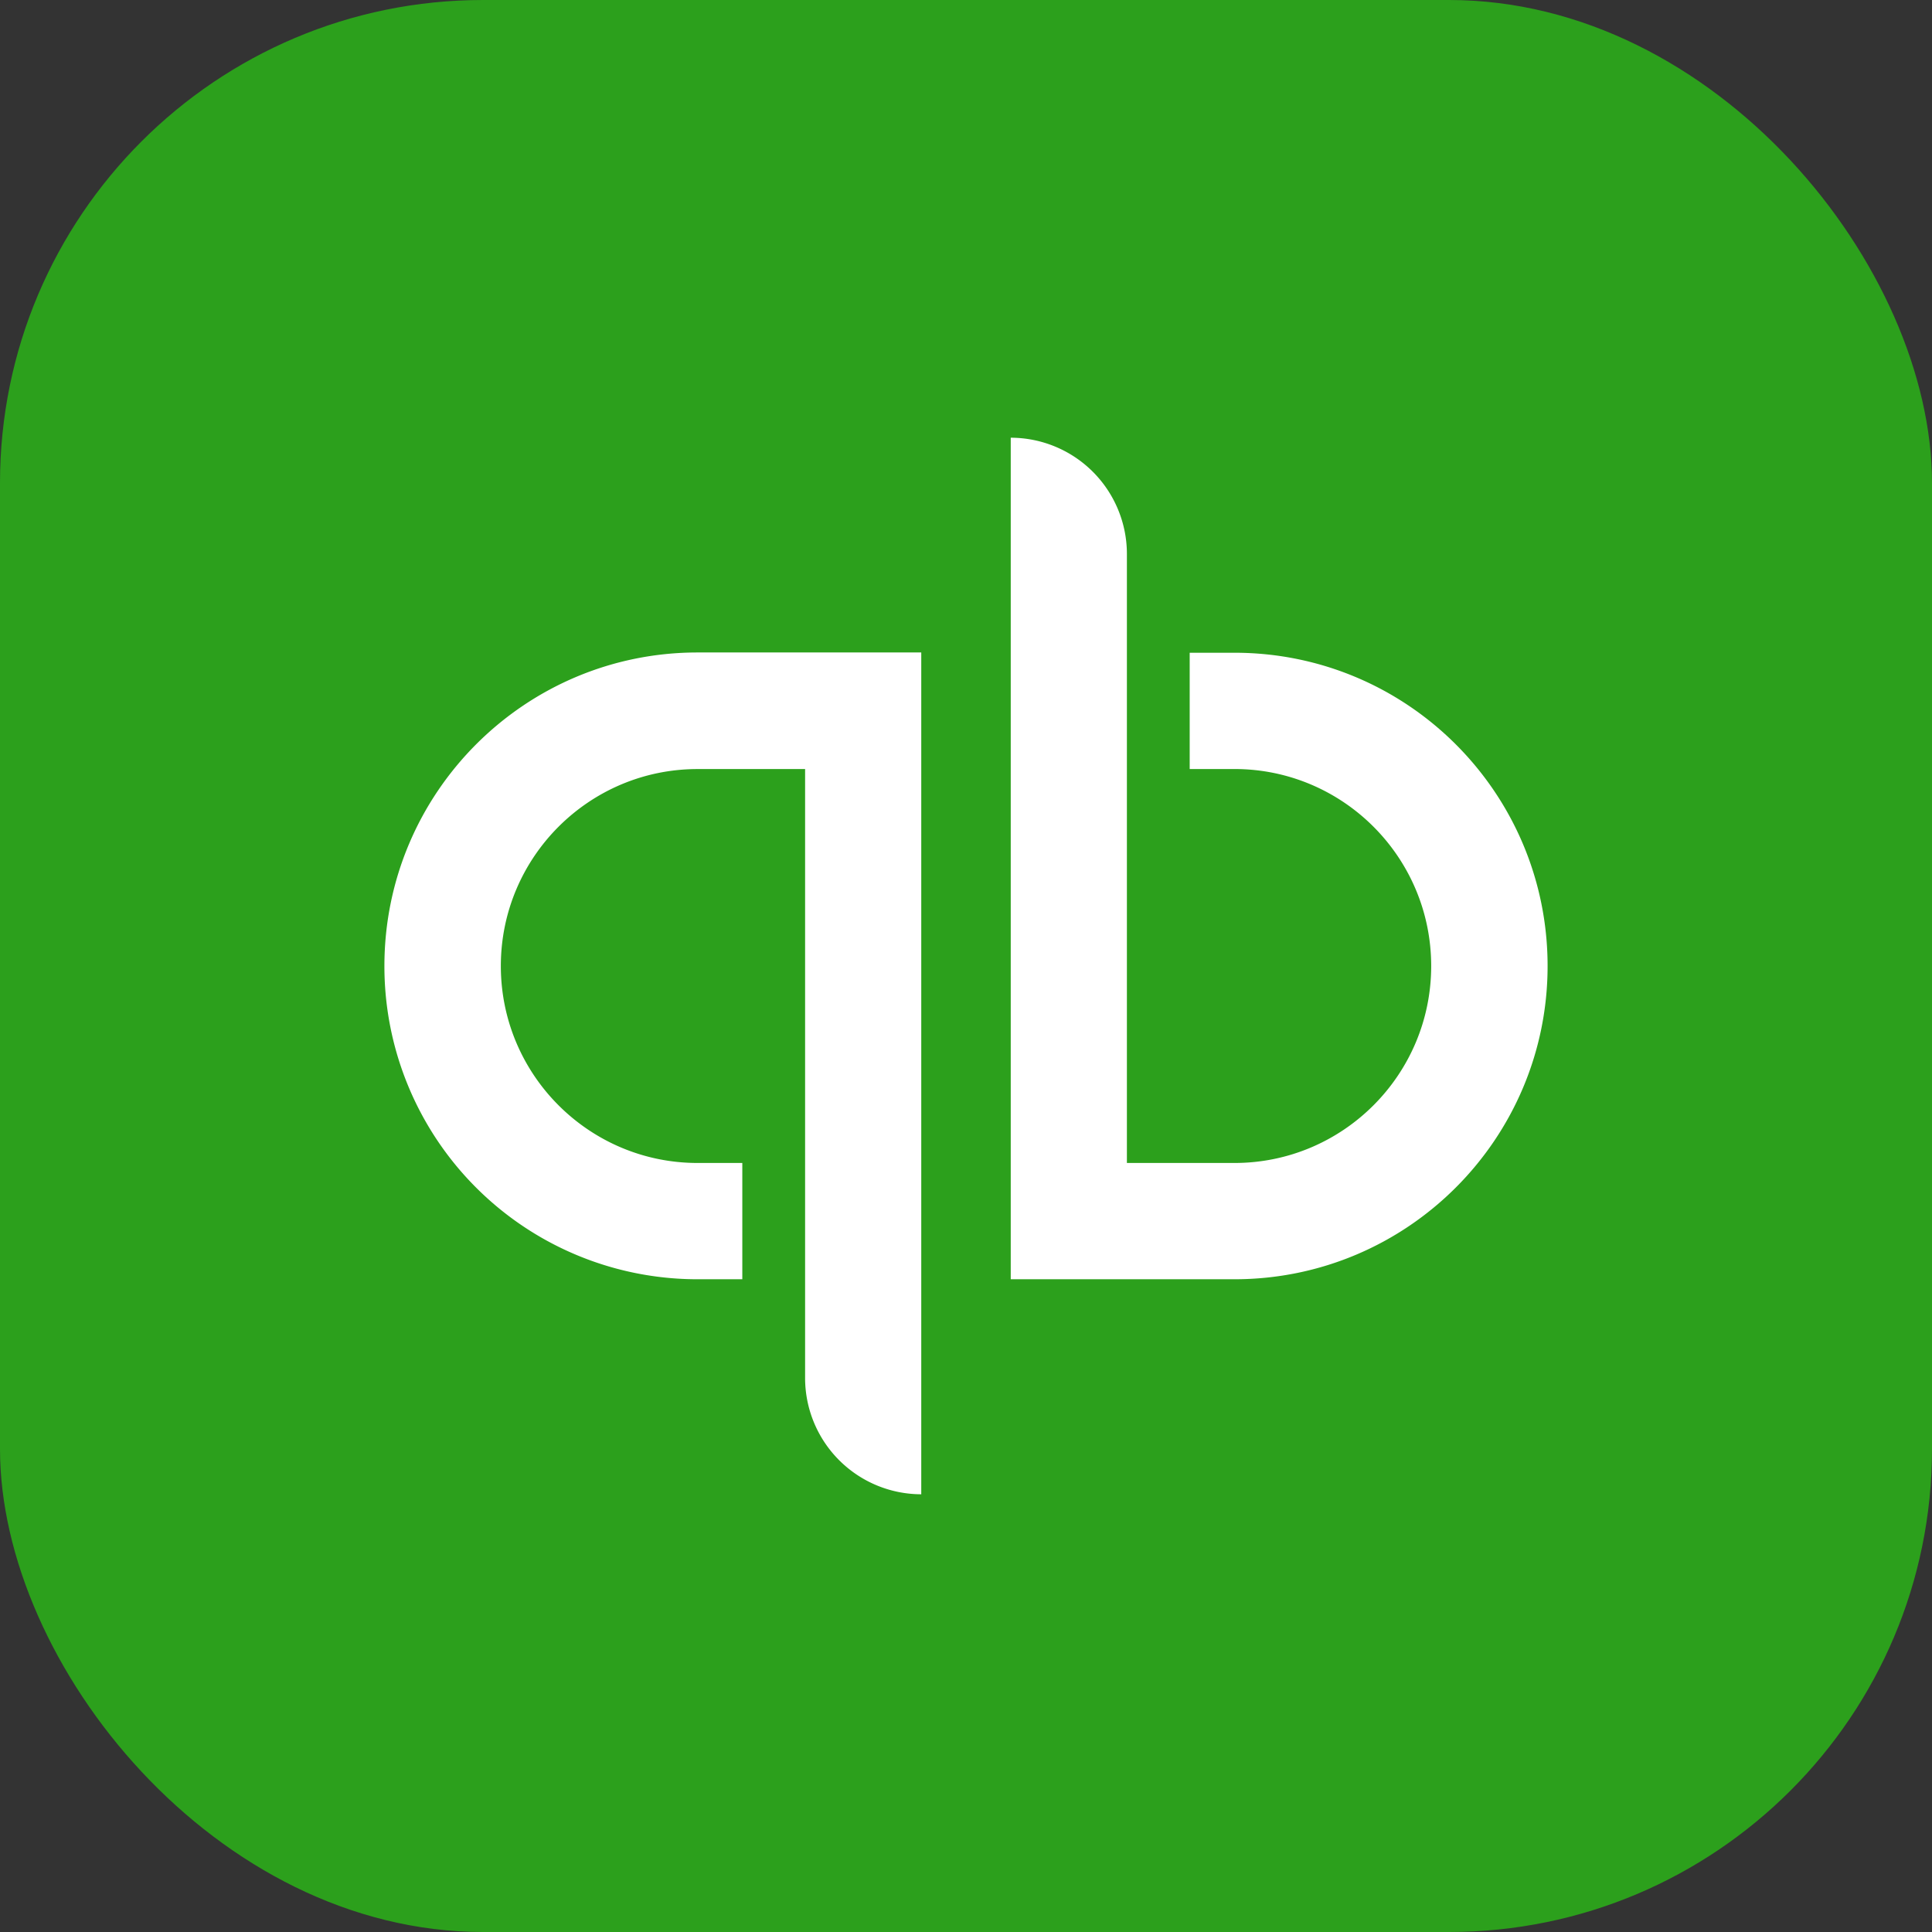 <svg xmlns="http://www.w3.org/2000/svg" width="64" height="64" fill="none"><rect width="100%" height="100%" fill="#333333" stroke="none"/><rect width="64" height="64" fill="#2CA01C" rx="16"/><path fill="#fff" d="M23.108 21.614c-5.728 0-10.374 4.651-10.374 10.386a10.368 10.368 0 0 0 10.374 10.377h1.482v-3.852h-1.482c-3.596 0-6.517-2.924-6.517-6.525 0-3.6 2.92-6.524 6.517-6.524h3.562v20.172a3.853 3.853 0 0 0 3.848 3.852V21.614h-7.41Zm17.784 20.763c5.73 0 10.374-4.65 10.374-10.377 0-5.726-4.636-10.377-10.373-10.377H39.41v3.852h1.483c3.596 0 6.517 2.924 6.517 6.525 0 3.6-2.92 6.525-6.517 6.525H37.33V18.352a3.852 3.852 0 0 0-3.848-3.852v27.877h7.41Z"/></svg>